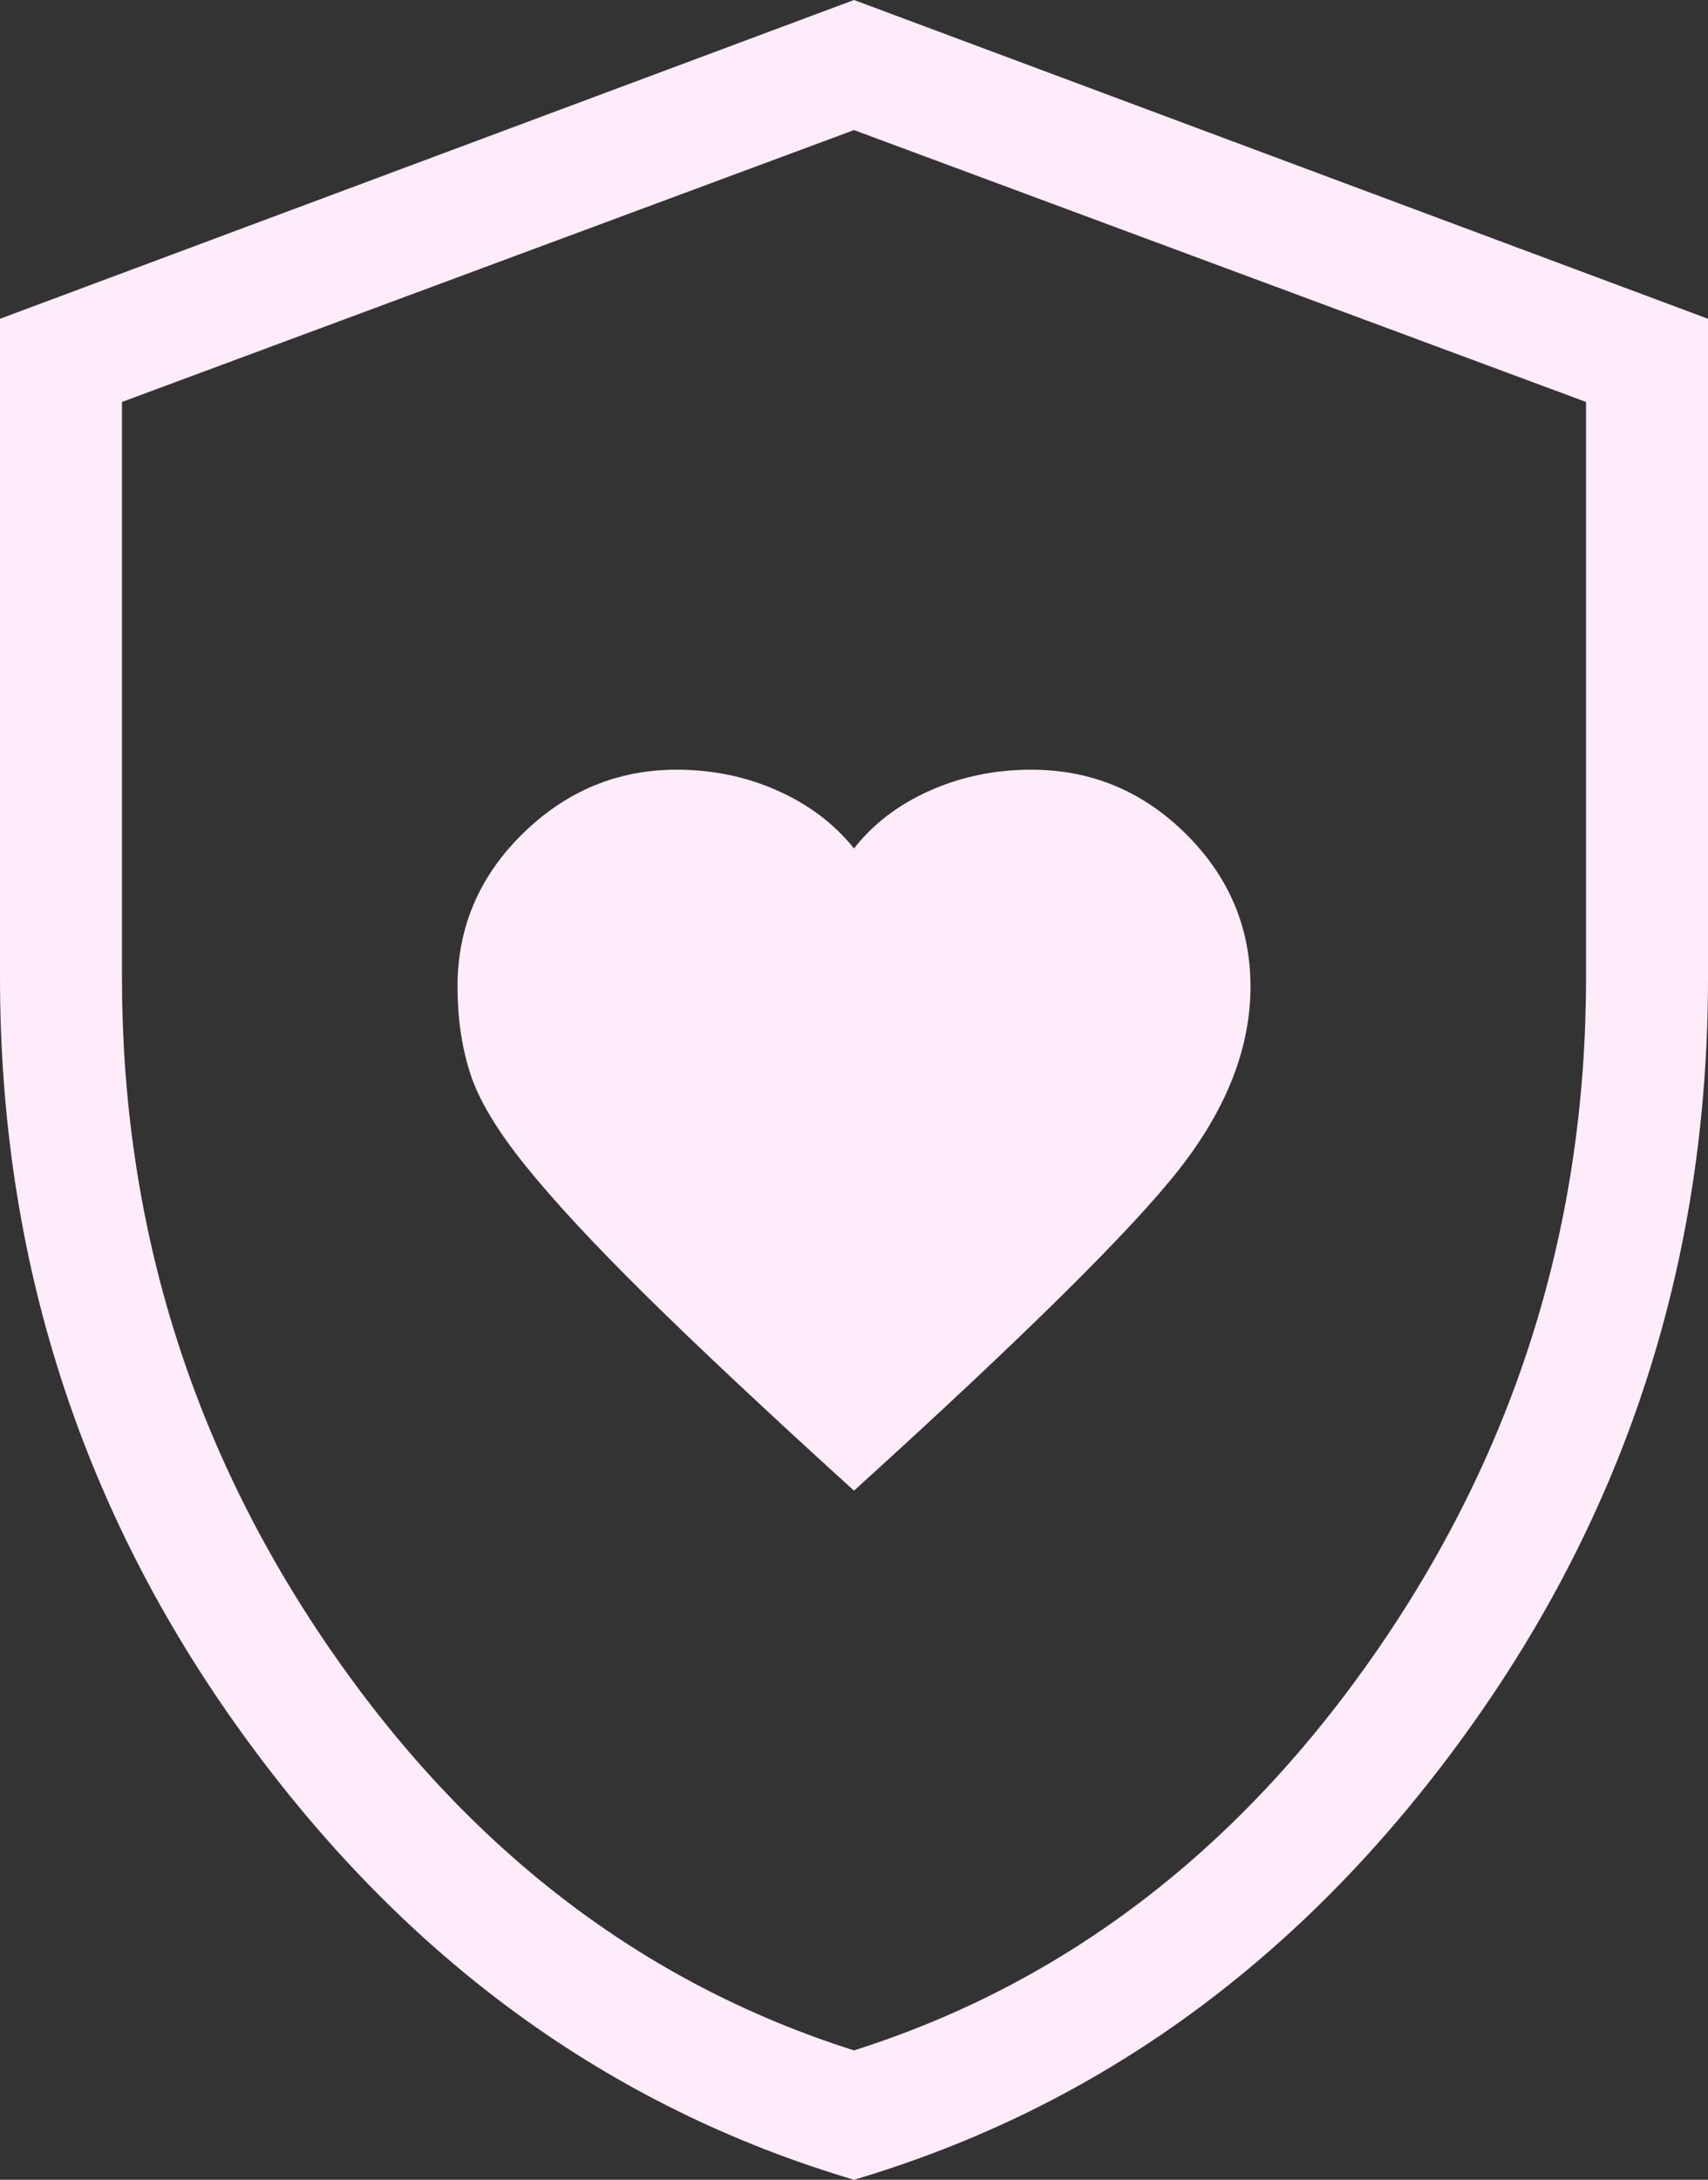 <svg width="29" height="37" viewBox="0 0 29 37" fill="none" xmlns="http://www.w3.org/2000/svg">
<rect x="0" y="0" width="29" height="37" fill="#333333" stroke="none"/>
<path d="M14.5 25.303C17.384 22.688 19.227 20.866 20.029 19.838C20.831 18.811 21.232 17.781 21.232 16.748C21.232 15.744 20.866 14.879 20.133 14.153C19.4 13.428 18.526 13.065 17.511 13.065C16.893 13.065 16.318 13.184 15.787 13.421C15.256 13.657 14.827 13.984 14.5 14.402C14.165 13.984 13.733 13.657 13.203 13.421C12.674 13.184 12.102 13.065 11.489 13.065C10.485 13.065 9.614 13.427 8.875 14.151C8.137 14.875 7.768 15.741 7.768 16.747C7.768 17.278 7.839 17.767 7.982 18.215C8.124 18.662 8.437 19.186 8.922 19.787C9.406 20.388 10.087 21.122 10.966 21.989C11.844 22.856 13.022 23.961 14.5 25.303ZM14.5 37C10.338 35.767 6.881 33.249 4.129 29.447C1.376 25.645 0 21.362 0 16.598V5.411L14.5 0L29 5.411V16.598C29 21.362 27.624 25.645 24.871 29.447C22.119 33.249 18.662 35.767 14.5 37ZM14.5 34.804C18.09 33.666 21.059 31.39 23.407 27.977C25.755 24.563 26.929 20.77 26.929 16.598V6.823L14.5 2.208L2.071 6.823V16.598C2.071 20.77 3.245 24.563 5.593 27.977C7.94 31.39 10.909 33.666 14.5 34.804Z" fill="#FFECFA"/>
</svg>
